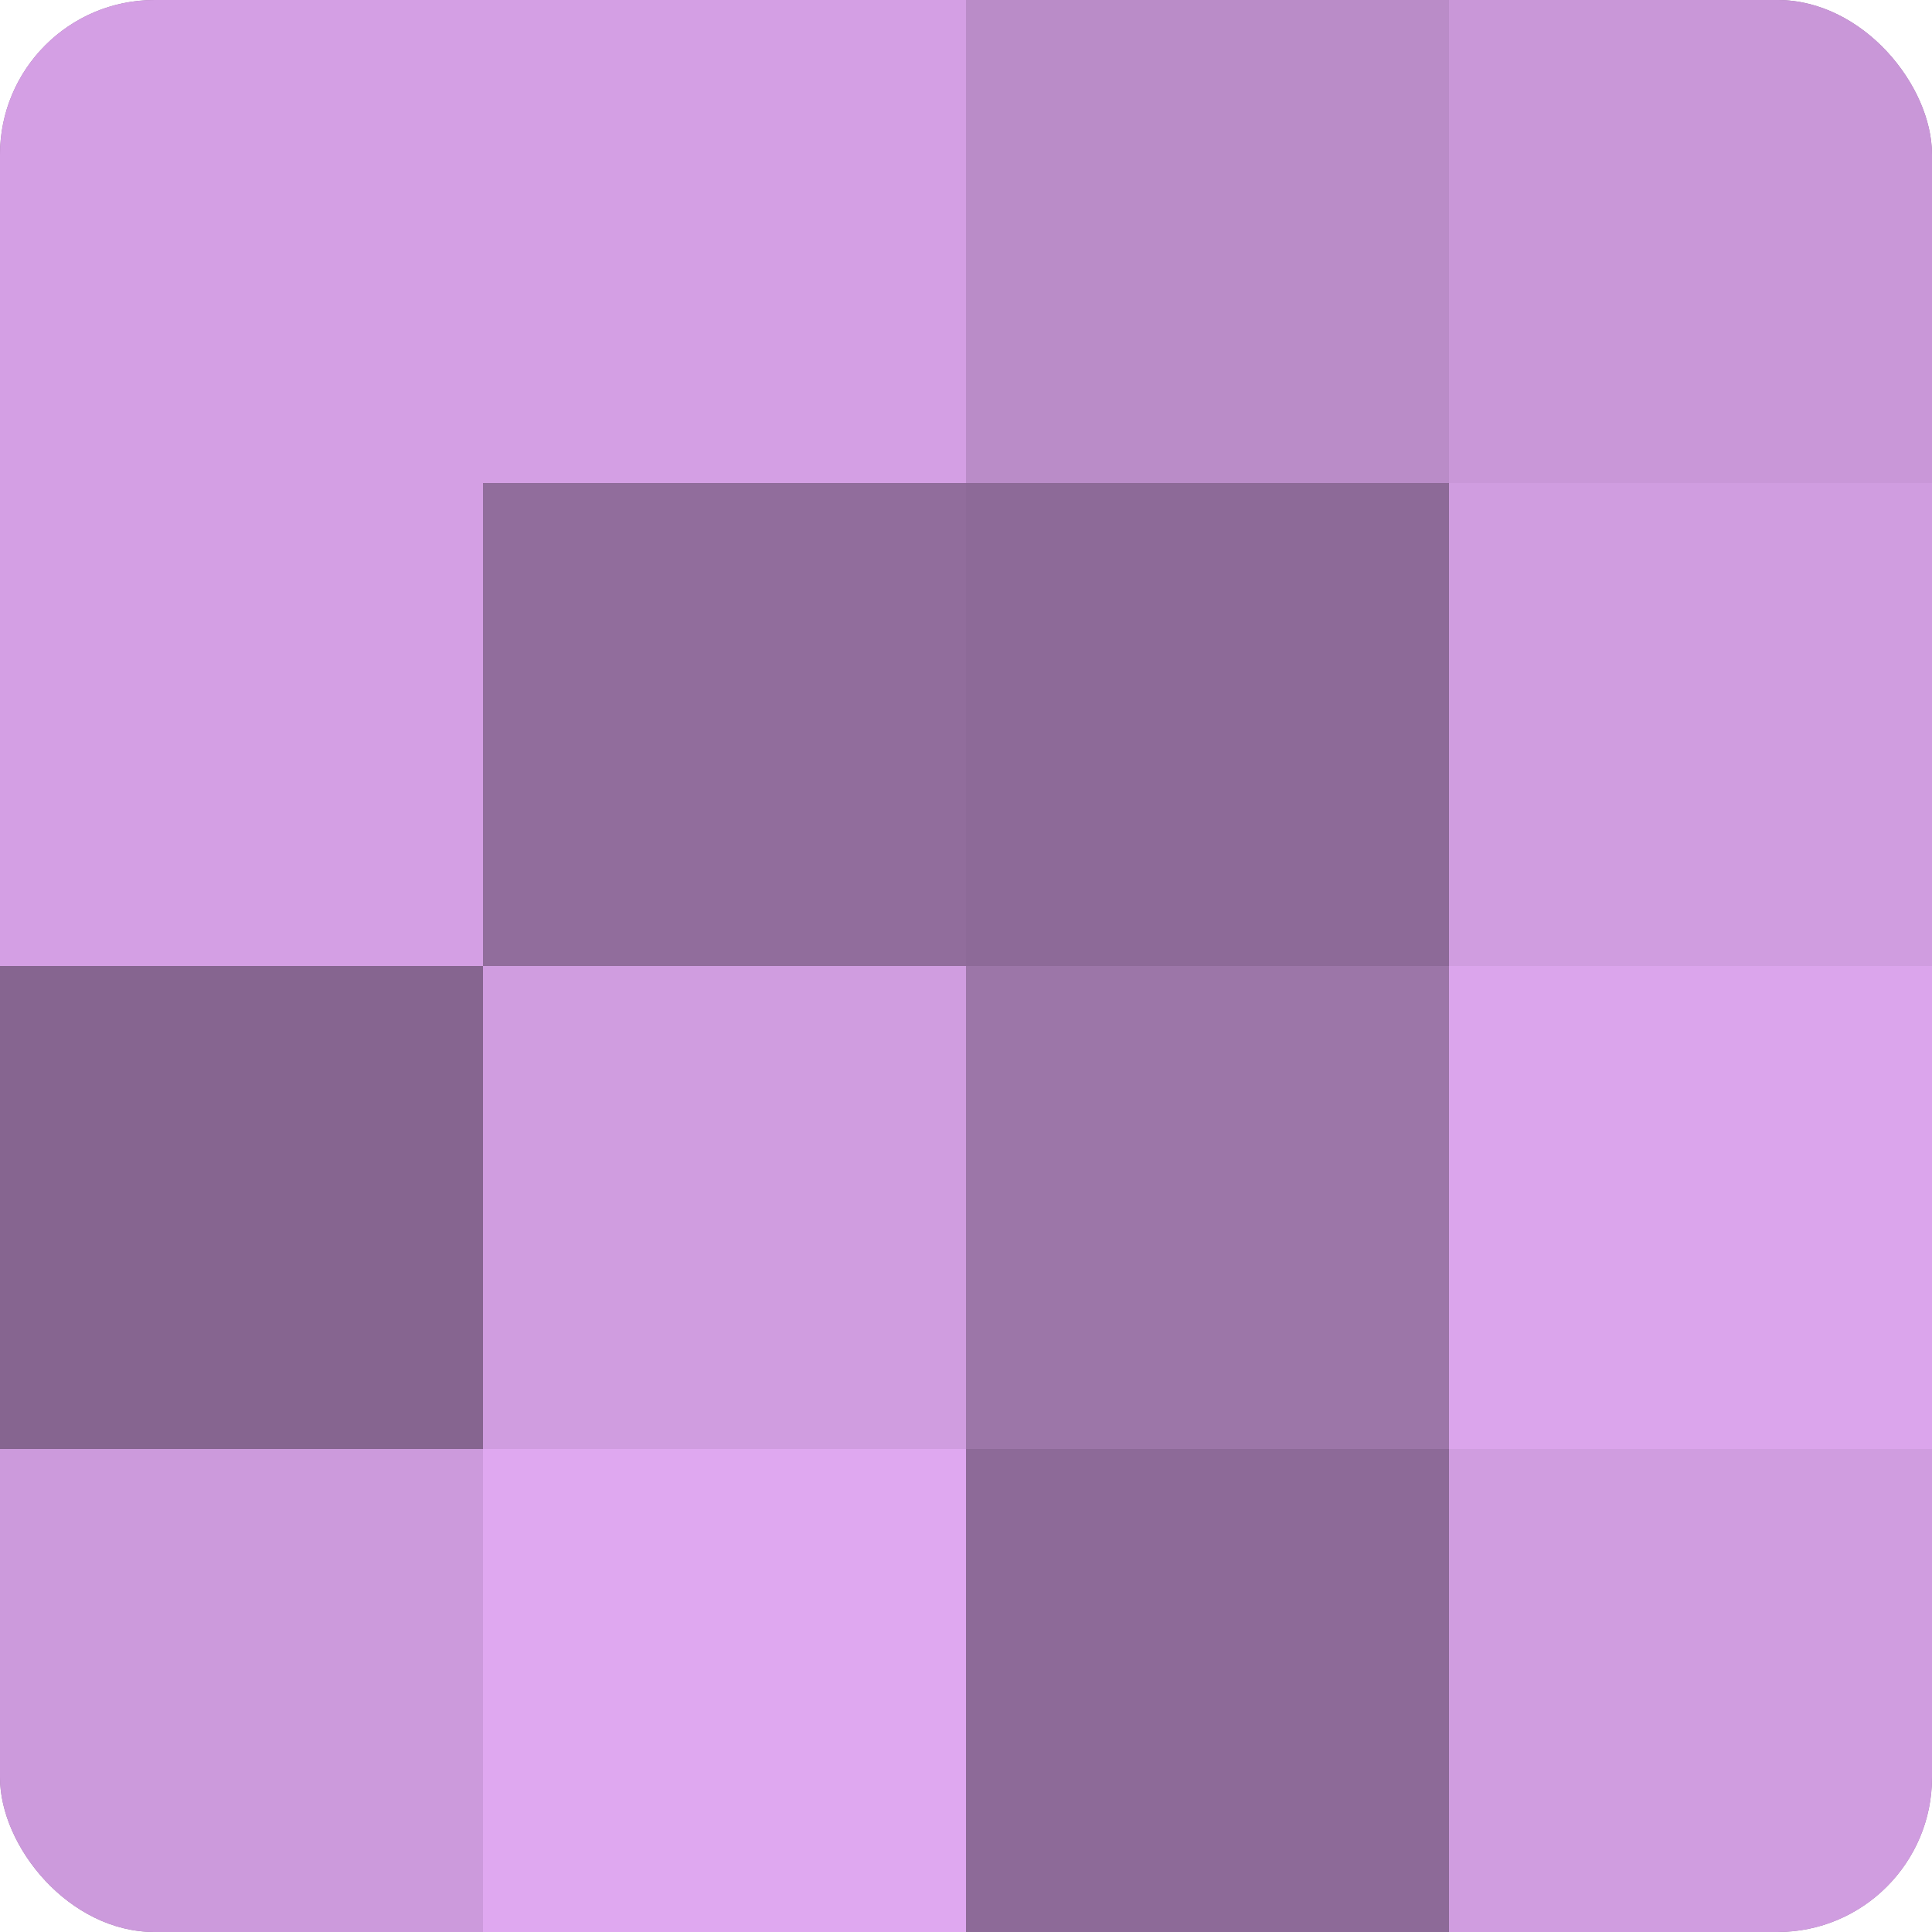 <?xml version="1.0" encoding="UTF-8"?>
<svg xmlns="http://www.w3.org/2000/svg" width="60" height="60" viewBox="0 0 100 100" preserveAspectRatio="xMidYMid meet"><defs><clipPath id="c" width="100" height="100"><rect width="100" height="100" rx="8" ry="8"/></clipPath></defs><g clip-path="url(#c)"><rect width="100" height="100" fill="#9570a0"/><rect width="25" height="25" fill="#d49fe4"/><rect y="25" width="25" height="25" fill="#d49fe4"/><rect y="50" width="25" height="25" fill="#866590"/><rect y="75" width="25" height="25" fill="#cc9adc"/><rect x="25" width="25" height="25" fill="#d49fe4"/><rect x="25" y="25" width="25" height="25" fill="#916d9c"/><rect x="25" y="50" width="25" height="25" fill="#d09de0"/><rect x="25" y="75" width="25" height="25" fill="#dfa8f0"/><rect x="50" width="25" height="25" fill="#ba8cc8"/><rect x="50" y="25" width="25" height="25" fill="#8d6a98"/><rect x="50" y="50" width="25" height="25" fill="#9c76a8"/><rect x="50" y="75" width="25" height="25" fill="#8d6a98"/><rect x="75" width="25" height="25" fill="#c997d8"/><rect x="75" y="25" width="25" height="25" fill="#d09de0"/><rect x="75" y="50" width="25" height="25" fill="#dba5ec"/><rect x="75" y="75" width="25" height="25" fill="#d09de0"/></g></svg>
